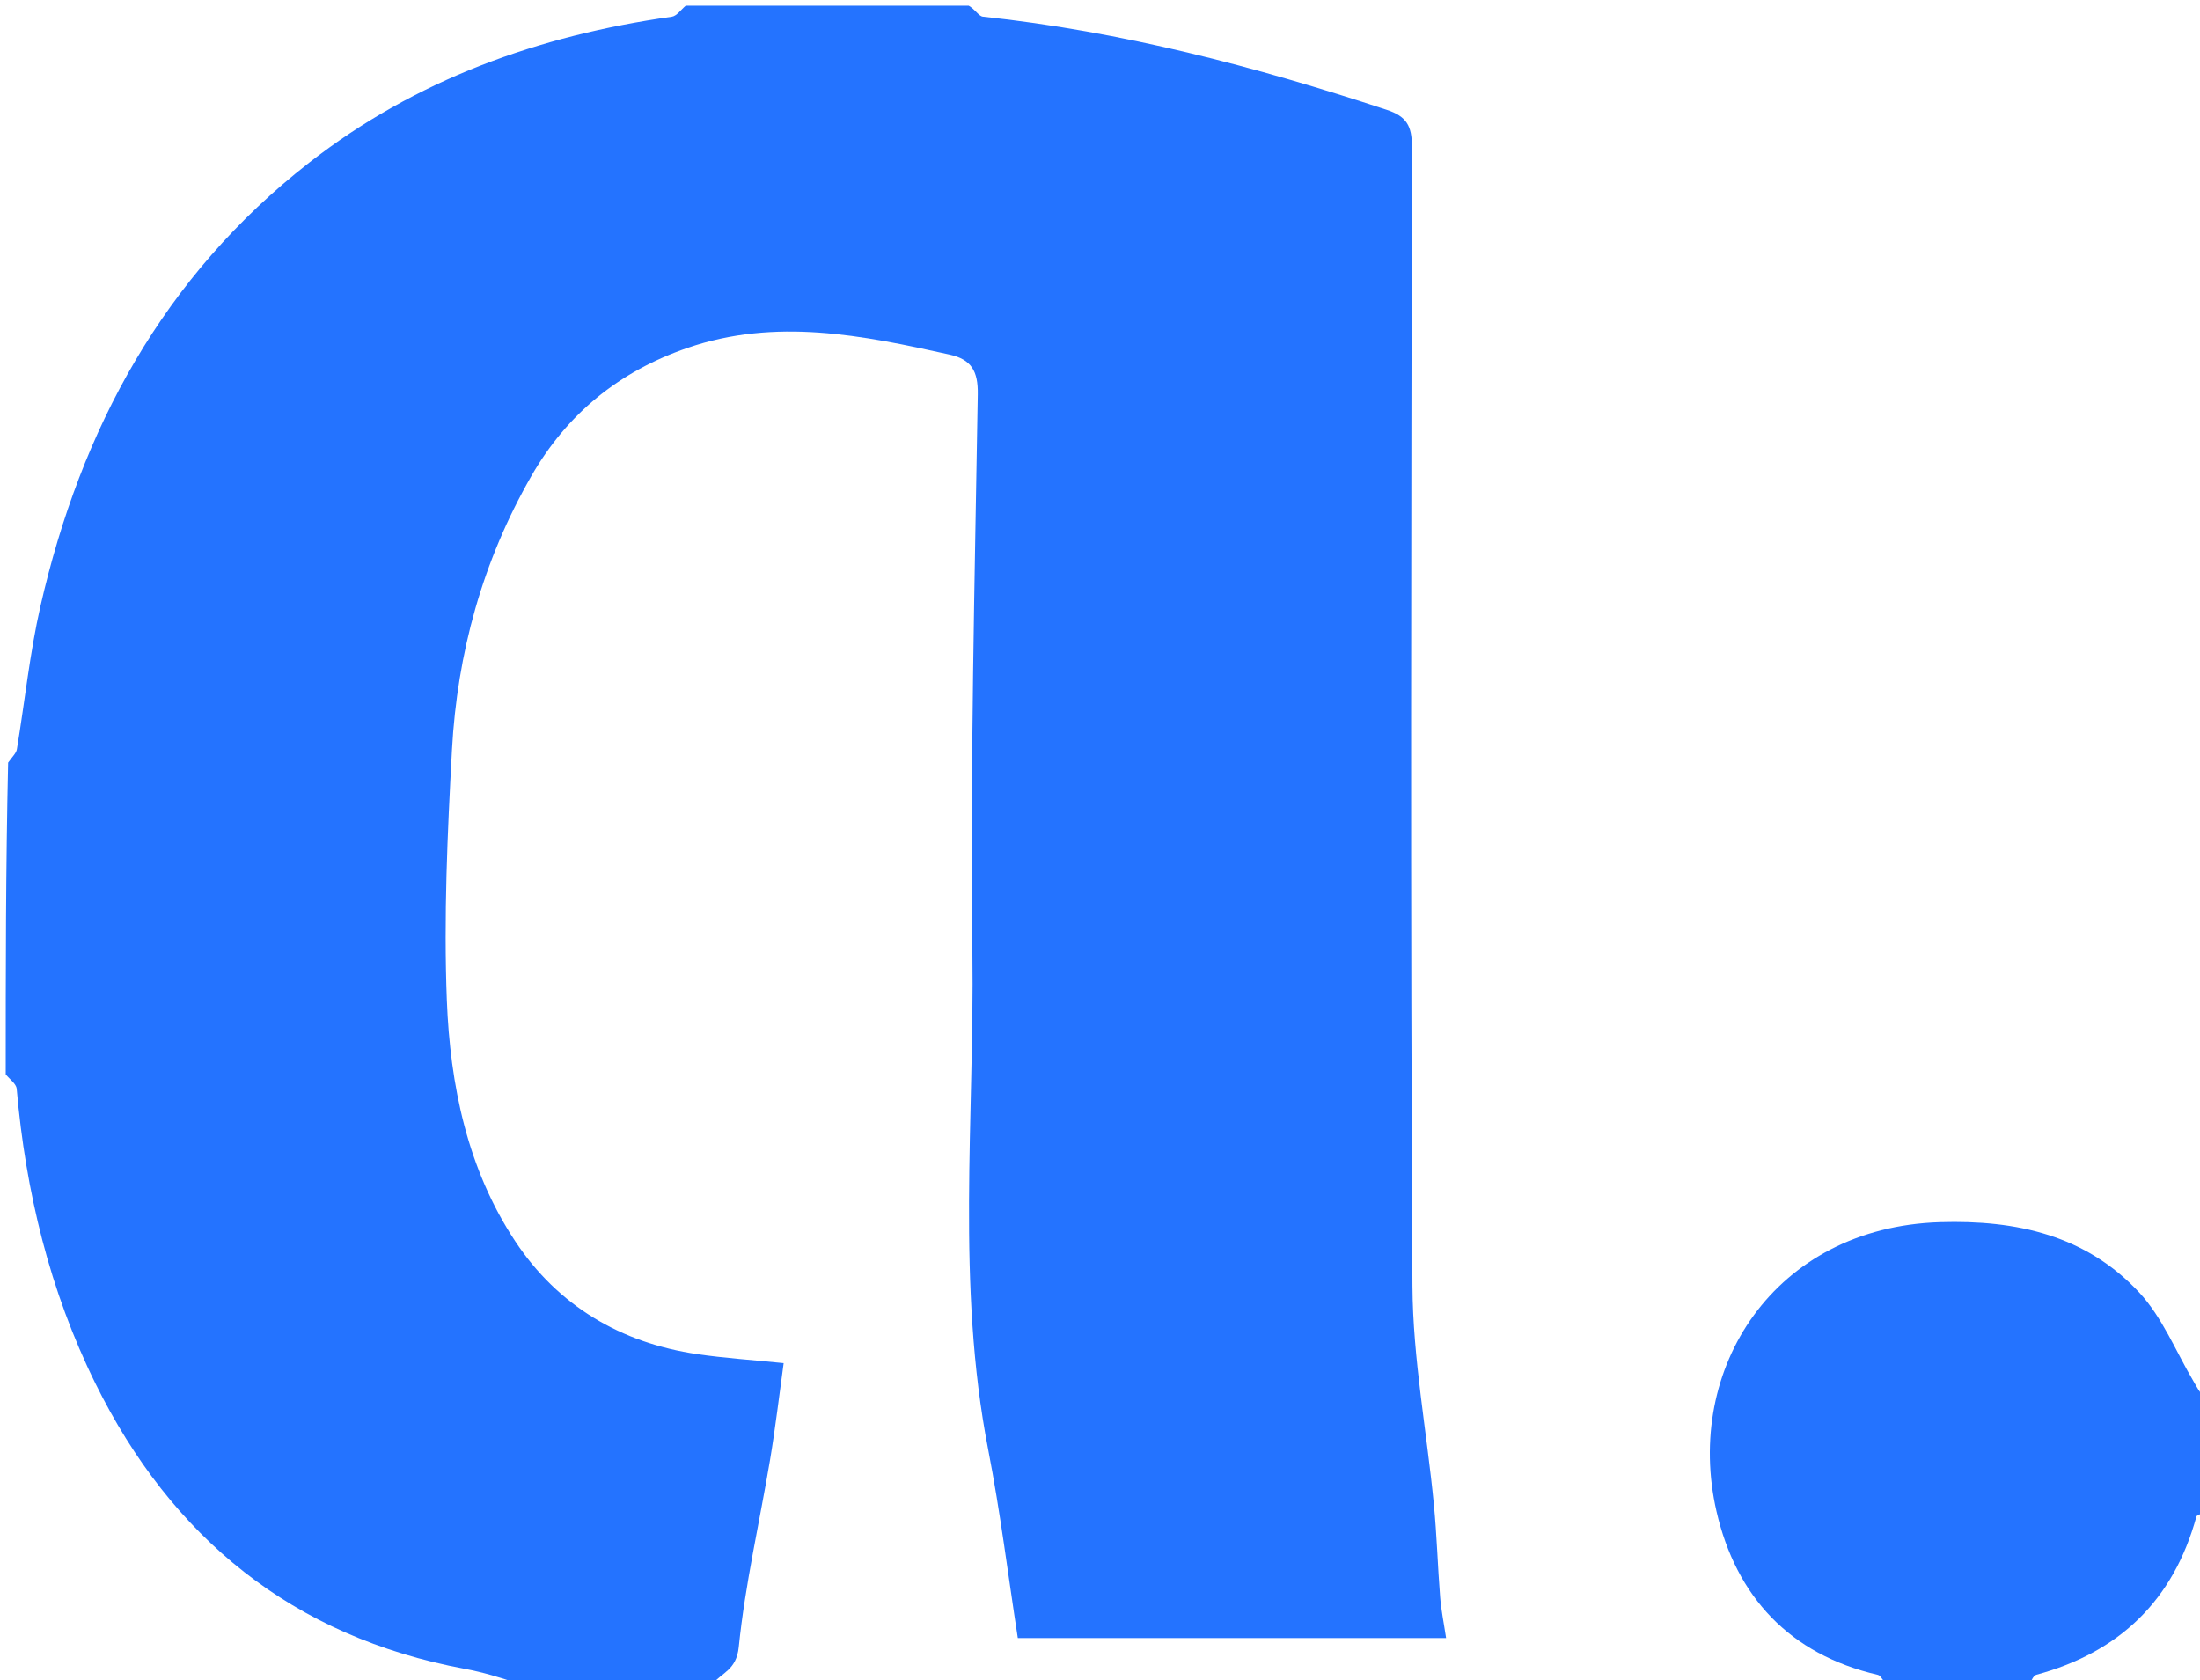 <svg version="1.1" id="Layer_1" xmlns="http://www.w3.org/2000/svg" xmlns:xlink="http://www.w3.org/1999/xlink" x="0px" y="0px"
	 width="100%" viewBox="0 0 385 294" enable-background="new 0 0 385 294" xml:space="preserve">
<path fill="#2473FF" opacity="1" stroke="none" 
	d="
M169.531,1 
	C170.669,1.663 171.284,2.838 172.015,2.916 
	C196.245,5.5 219.637,11.625 242.711,19.23 
	C246.154,20.364 247.085,22.065 247.079,25.571 
	C246.972,92.07 246.796,158.569 247.179,225.065 
	C247.252,237.794 249.696,250.503 250.923,263.233 
	C251.445,268.646 251.596,274.094 252.027,279.517 
	C252.206,281.778 252.673,284.016 253.066,286.645 
	C228.128,286.645 203.398,286.645 178.118,286.645 
	C176.431,275.77 175.067,264.636 172.93,253.653 
	C167.323,224.833 170.531,195.747 170.17,166.796 
	C169.765,134.207 170.58,101.601 171.11,69.007 
	C171.176,64.955 170.01,62.903 166.18,62.052 
	C150.956,58.669 135.773,55.561 120.29,60.889 
	C108.342,65.001 99.216,72.432 92.962,83.342 
	C84.465,98.164 80.017,114.275 79.094,131.227 
	C78.301,145.799 77.632,160.442 78.195,175.004 
	C78.771,189.869 81.779,204.569 90.18,217.234 
	C97.643,228.486 108.617,235.004 122.07,236.968 
	C126.776,237.655 131.537,237.965 137.14,238.536 
	C136.375,244.043 135.711,249.78 134.757,255.469 
	C132.927,266.39 130.396,277.228 129.284,288.215 
	C128.872,292.283 126.314,292.673 124.658,294.713 
	C113.646,295 102.292,295 90.791,294.653 
	C87.546,293.542 84.477,292.62 81.344,292.036 
	C51.239,286.422 30.022,269.096 16.681,242.056 
	C8.71,225.9 4.49,208.527 2.921,190.538 
	C2.843,189.643 1.666,188.844 1,188 
	C1,169.979 1,151.958 1.424,133.448 
	C2.229,132.345 2.844,131.77 2.953,131.112 
	C4.344,122.762 5.201,114.296 7.081,106.061 
	C14.16,75.052 28.632,48.343 54.086,28.478 
	C72.746,13.915 94.283,6.217 117.555,2.927 
	C118.443,2.802 119.188,1.665 120,1 
	C136.354,1 152.708,1 169.531,1 
z"/>
<path fill="#2473FF" opacity="1" stroke="none" 
	d="
M330.469,295 
	C329.552,294.342 329.21,293.224 328.64,293.092 
	C313.169,289.513 303.823,279.365 300.393,264.497 
	C294.637,239.539 310.505,214.765 339.49,213.872 
	C352.951,213.458 365.058,216.189 374.341,226.147 
	C378.427,230.531 380.786,236.526 383.912,241.799 
	C384.465,242.732 384.932,243.716 385.719,244.338 
	C386,250.688 386,257.375 385.613,264.543 
	C384.933,265.132 384.427,265.182 384.379,265.358 
	C380.374,280.009 370.94,289.12 356.343,293.075 
	C355.764,293.232 355.442,294.337 355,295 
	C346.979,295 338.958,295 330.469,295 
z"/>
</svg>
